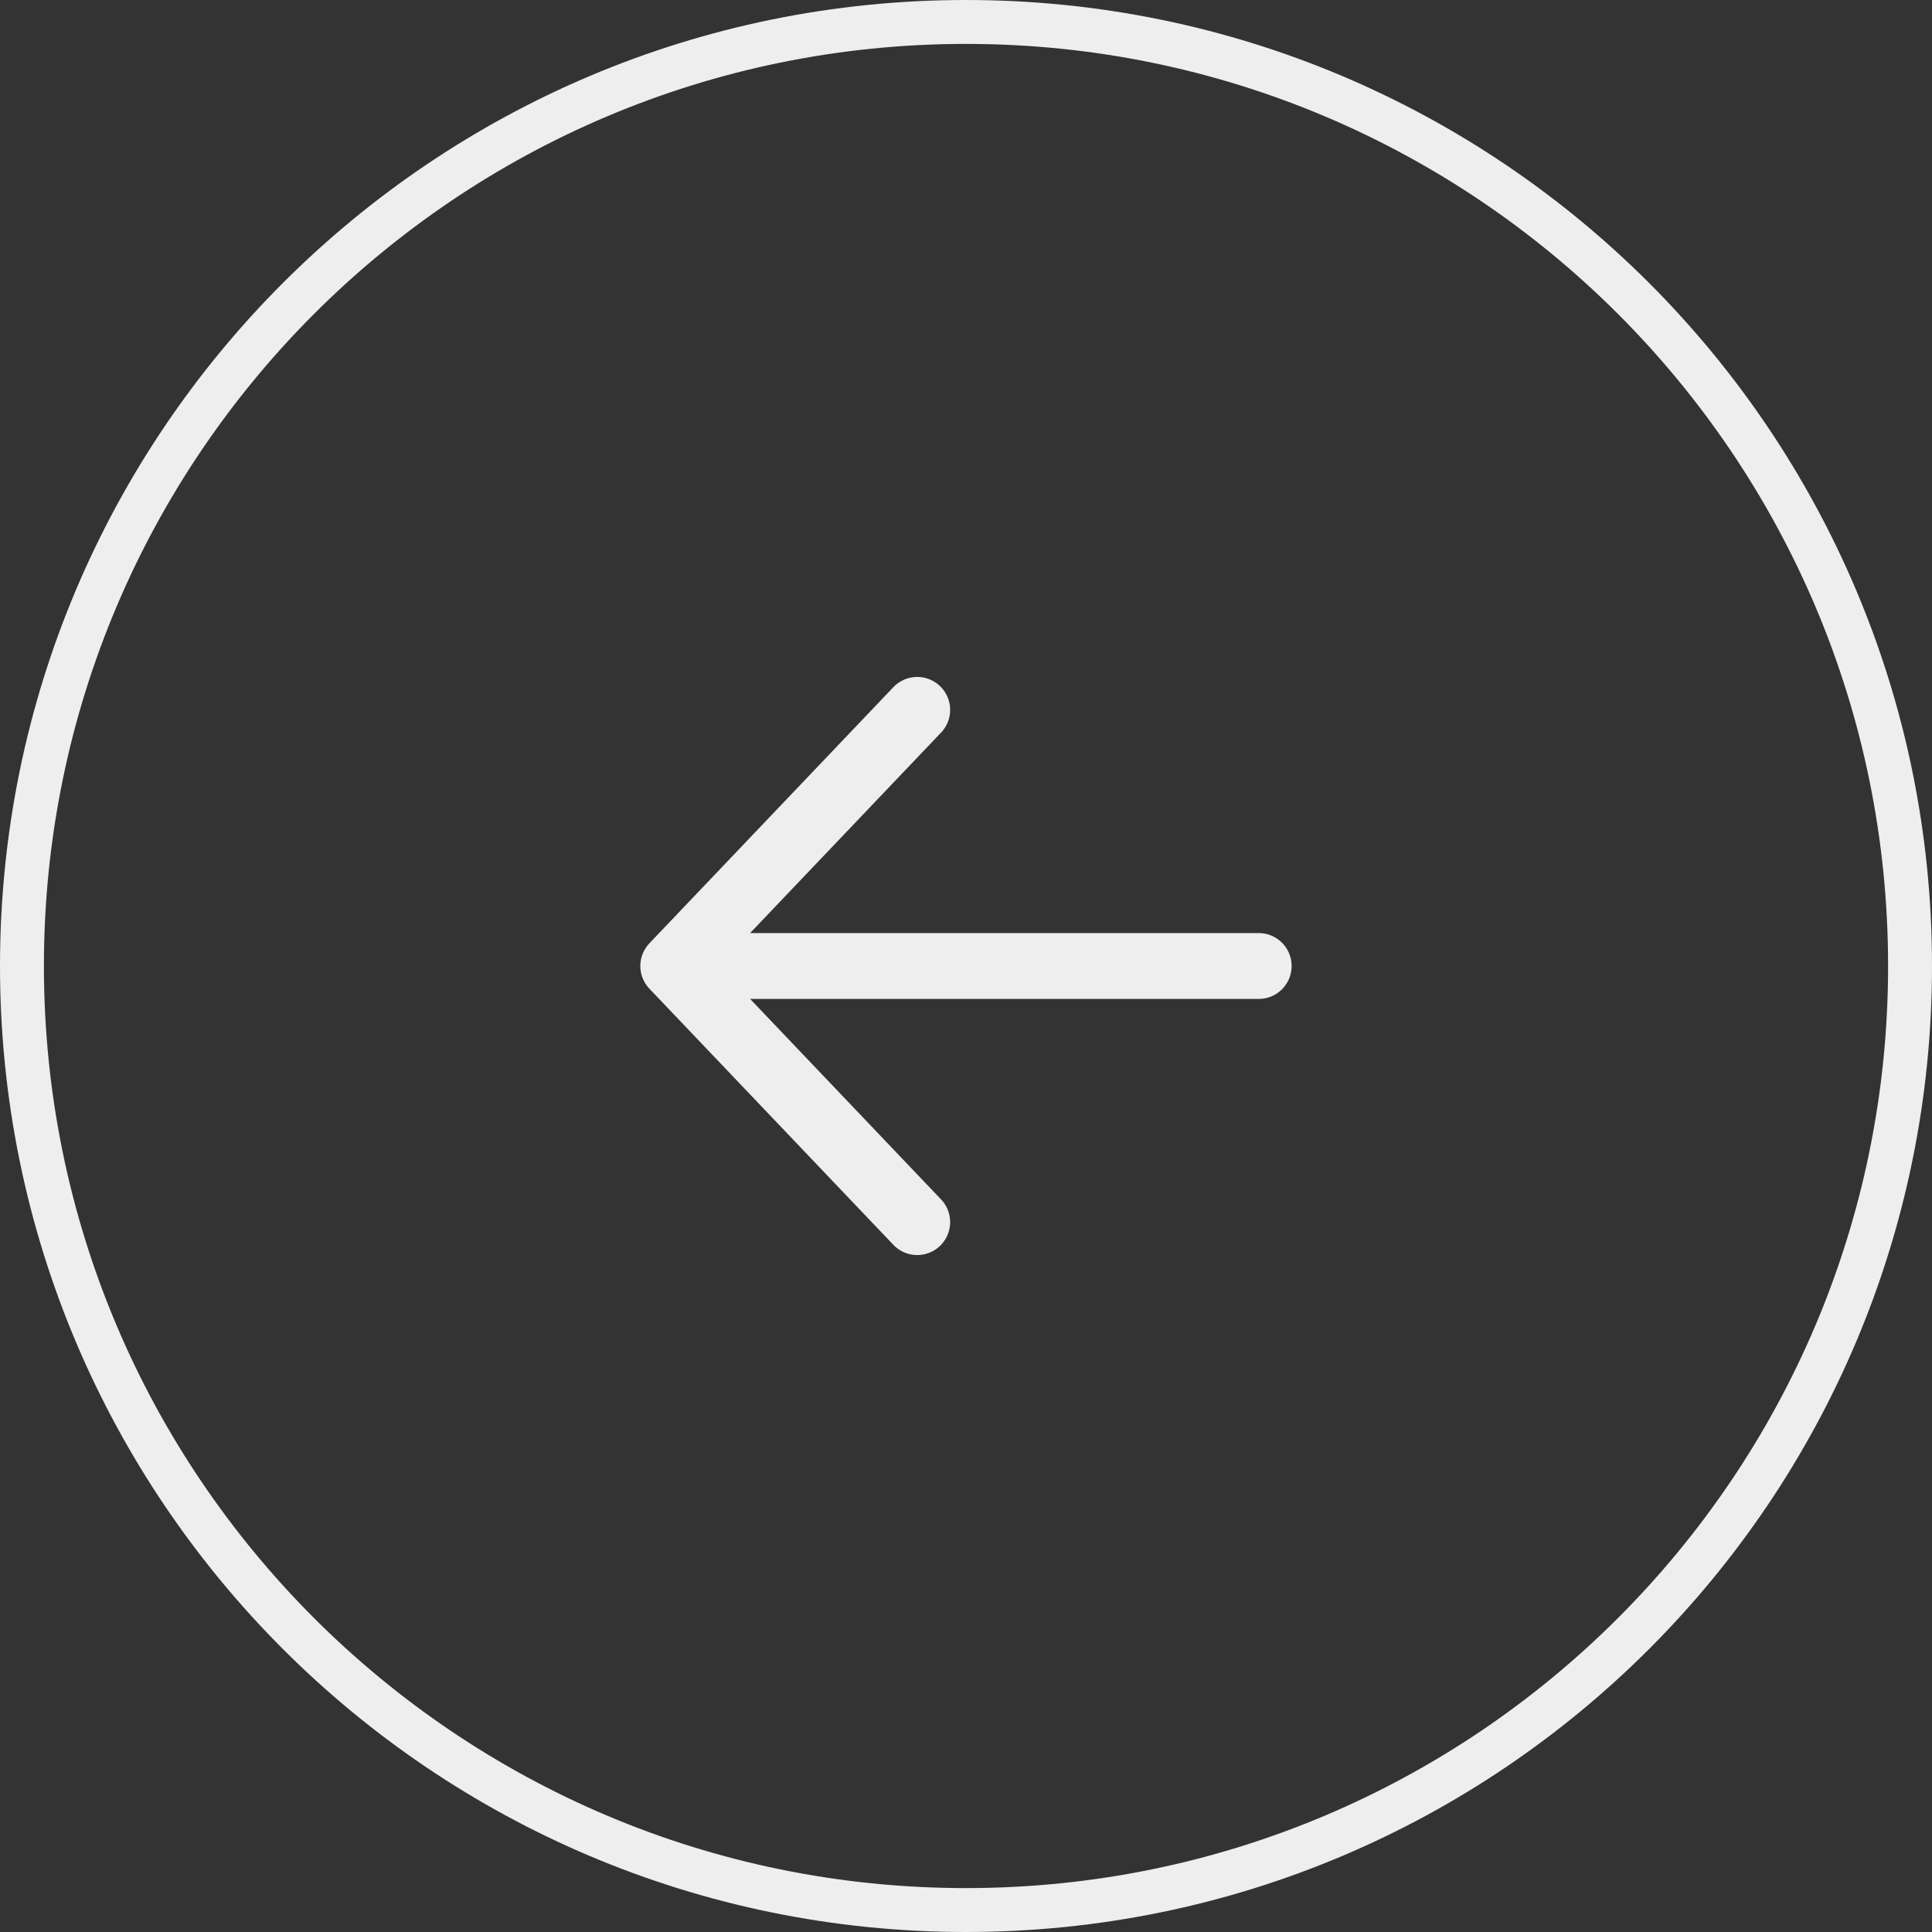 <svg xmlns="http://www.w3.org/2000/svg" width="44" height="44" viewBox="0 0 44 44" fill="none">
<rect x="0" y="0" width="44" height="44" fill="#333333" stroke="none"/>
<path d="M22 43.5C10.126 43.5 0.5 33.874 0.5 22C0.5 10.126 10.126 0.5 22 0.5C33.874 0.5 43.5 10.126 43.5 22C43.5 33.874 33.874 43.5 22 43.5Z" stroke="#EEEEEF"/>
<path d="M20.889 27.833L15.333 22M15.333 22L20.889 16.167M15.333 22L28.666 22" stroke="#EEEEEF" stroke-width="1.5" stroke-linecap="round" stroke-linejoin="round"/>
</svg>